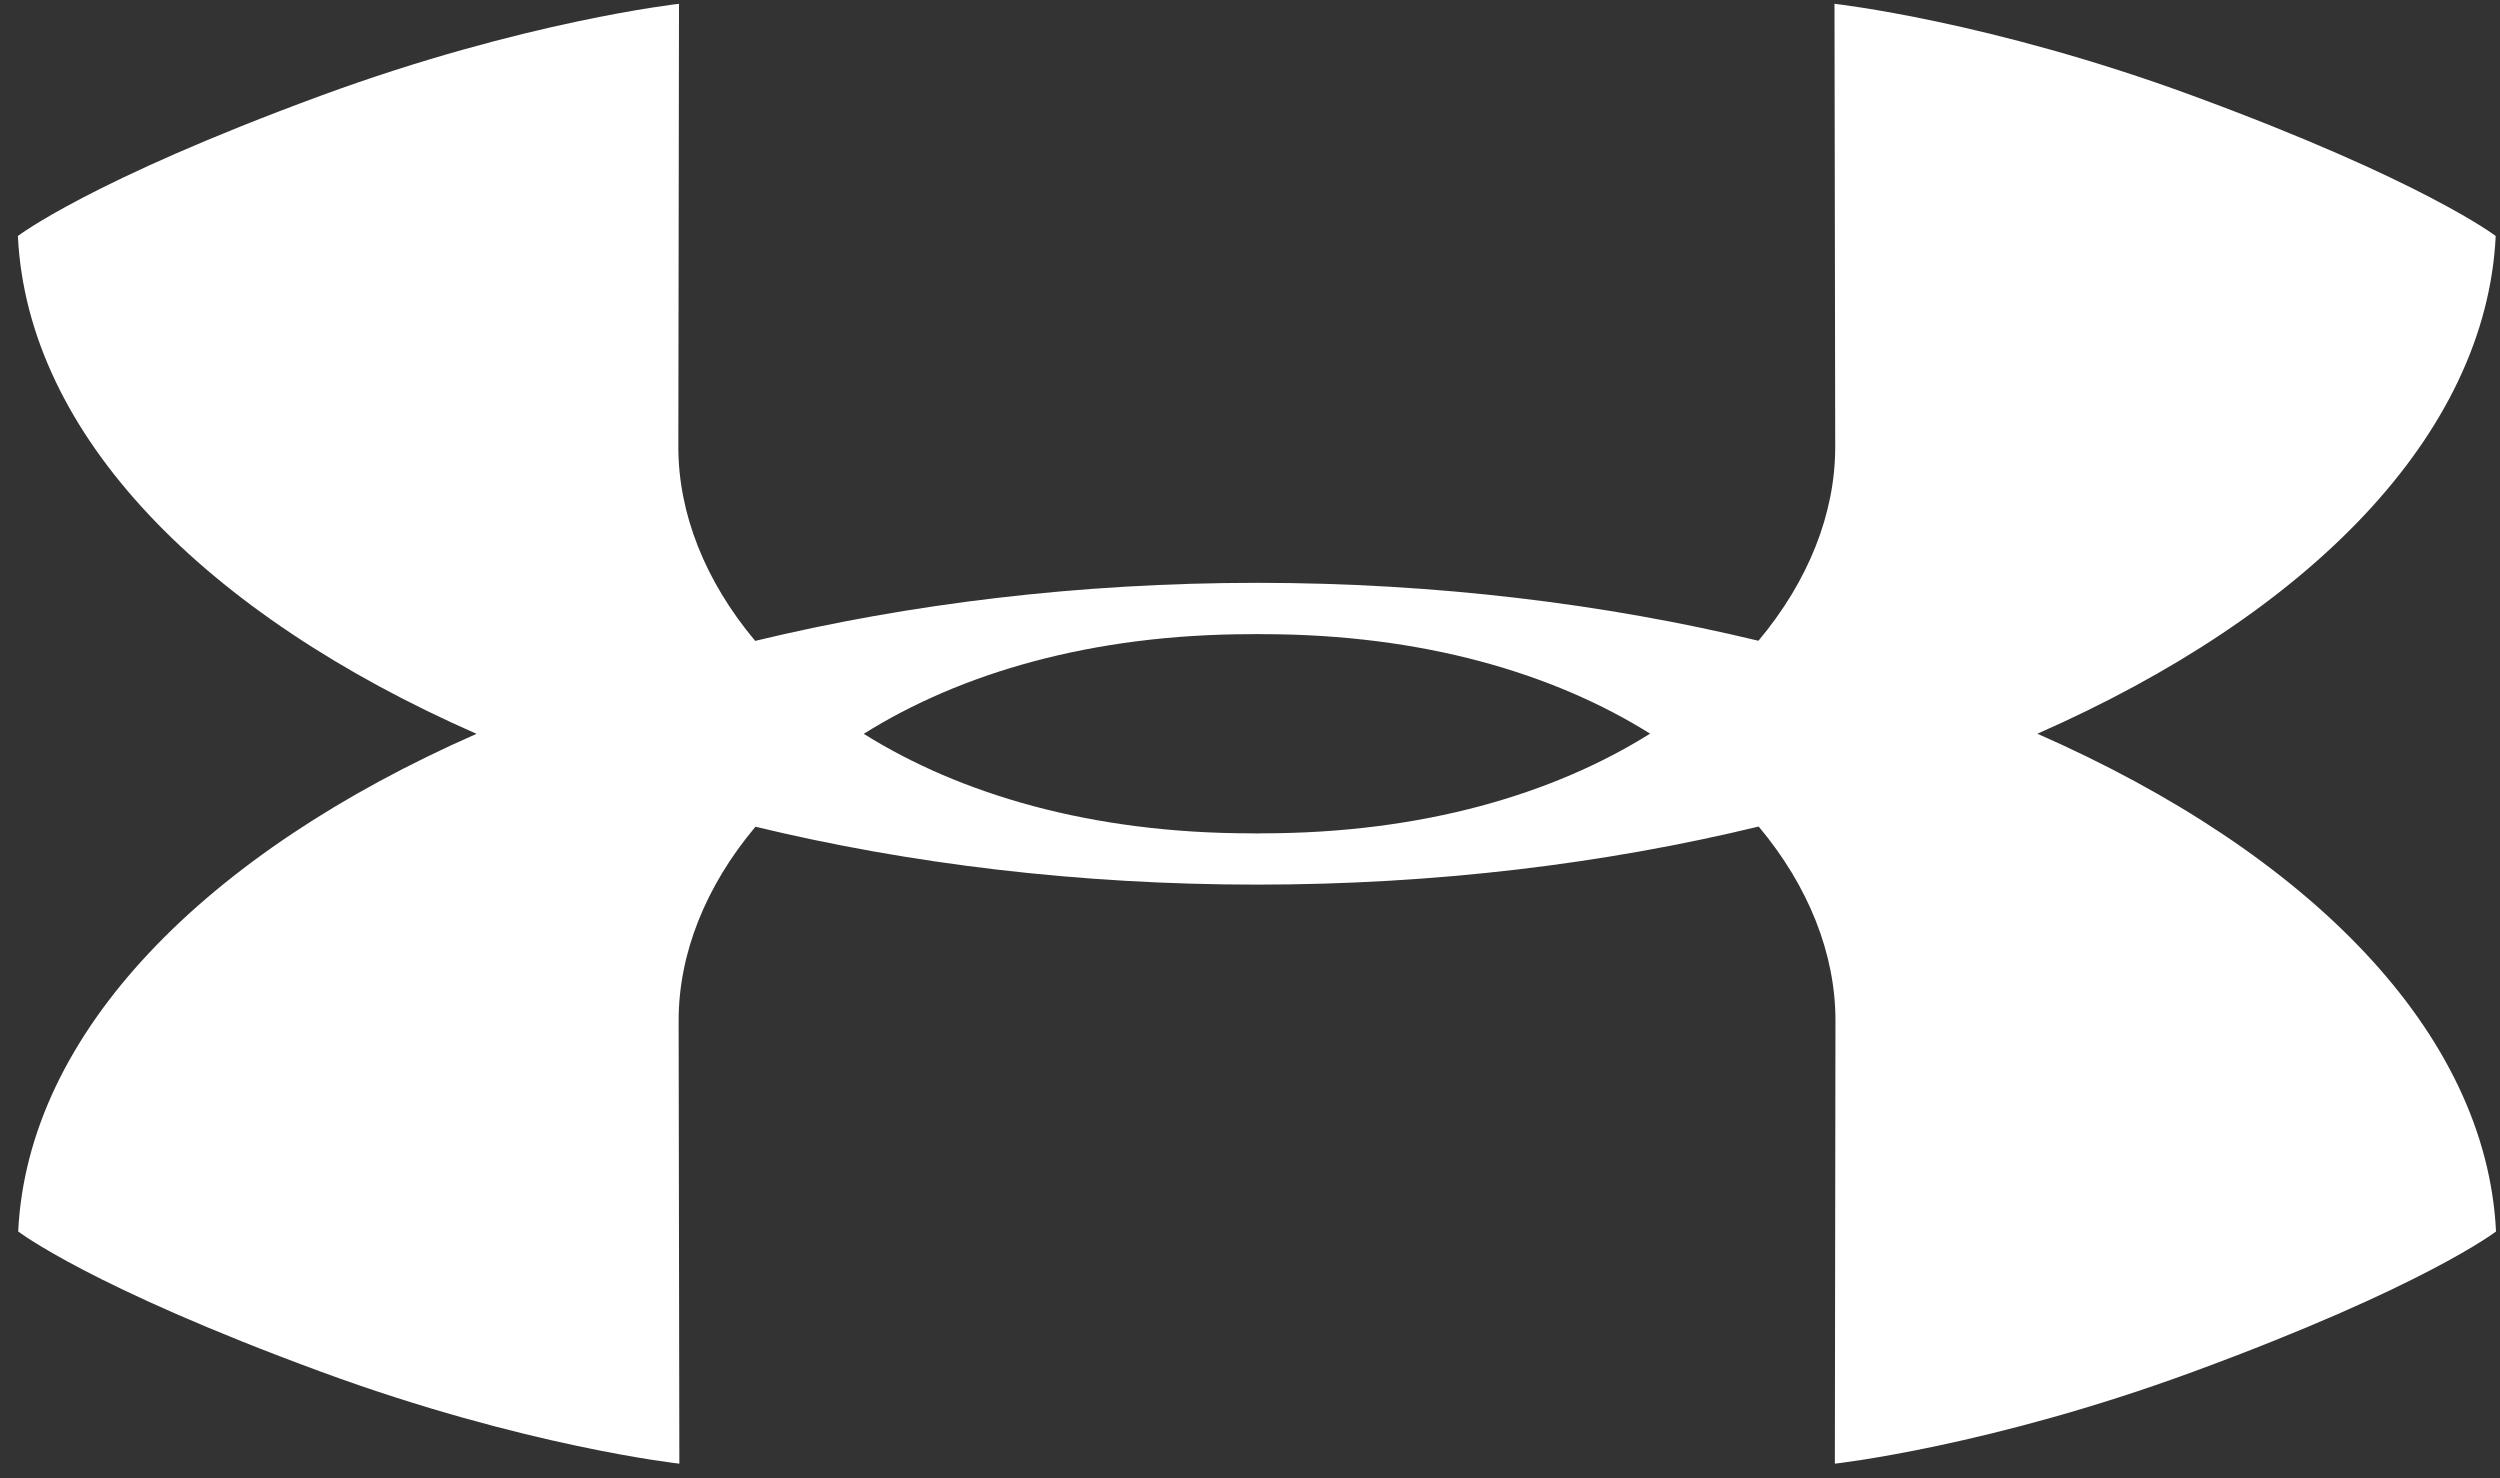 <svg width="137" height="81" viewBox="0 0 137 81" fill="none" xmlns="http://www.w3.org/2000/svg">
<rect x="0" y="0" width="137" height="81" fill="#333333" stroke="none"/>
<path d="M111.648 40.208C126.523 33.664 136.236 23.837 136.765 12.934C136.765 12.934 132.838 9.909 120.159 5.244C109.025 1.147 100.53 0.209 100.53 0.209L100.57 24.5C100.57 28.129 99.112 31.834 96.362 35.114C87.946 33.082 78.644 31.942 68.889 31.939H68.883C59.121 31.942 49.81 33.085 41.384 35.121C38.633 31.841 37.173 28.133 37.173 24.5L37.209 0.209C37.209 0.209 28.721 1.147 17.58 5.244C4.901 9.909 0.98 12.934 0.98 12.934C1.506 23.84 11.223 33.67 26.114 40.214C11.236 46.758 1.523 56.585 0.997 67.484C0.997 67.484 4.921 70.513 17.6 75.175C28.737 79.272 37.228 80.209 37.228 80.209L37.189 55.919C37.189 52.289 38.646 48.581 41.4 45.304C49.816 47.34 59.114 48.477 68.87 48.477H68.873C78.638 48.477 87.952 47.336 96.375 45.294C99.126 48.575 100.583 52.289 100.583 55.919L100.55 80.209C100.55 80.209 109.041 79.272 120.178 75.175C132.858 70.513 136.782 67.484 136.782 67.484C136.252 56.579 126.536 46.748 111.648 40.208ZM68.876 45.673H68.866L68.589 45.667C59.781 45.667 52.6 43.511 47.333 40.214C52.6 36.911 59.784 34.752 68.608 34.752L68.879 34.748H68.892L69.17 34.752C77.981 34.752 85.159 36.908 90.425 40.204C85.159 43.504 77.975 45.667 69.154 45.667" fill="white"/>
</svg>
